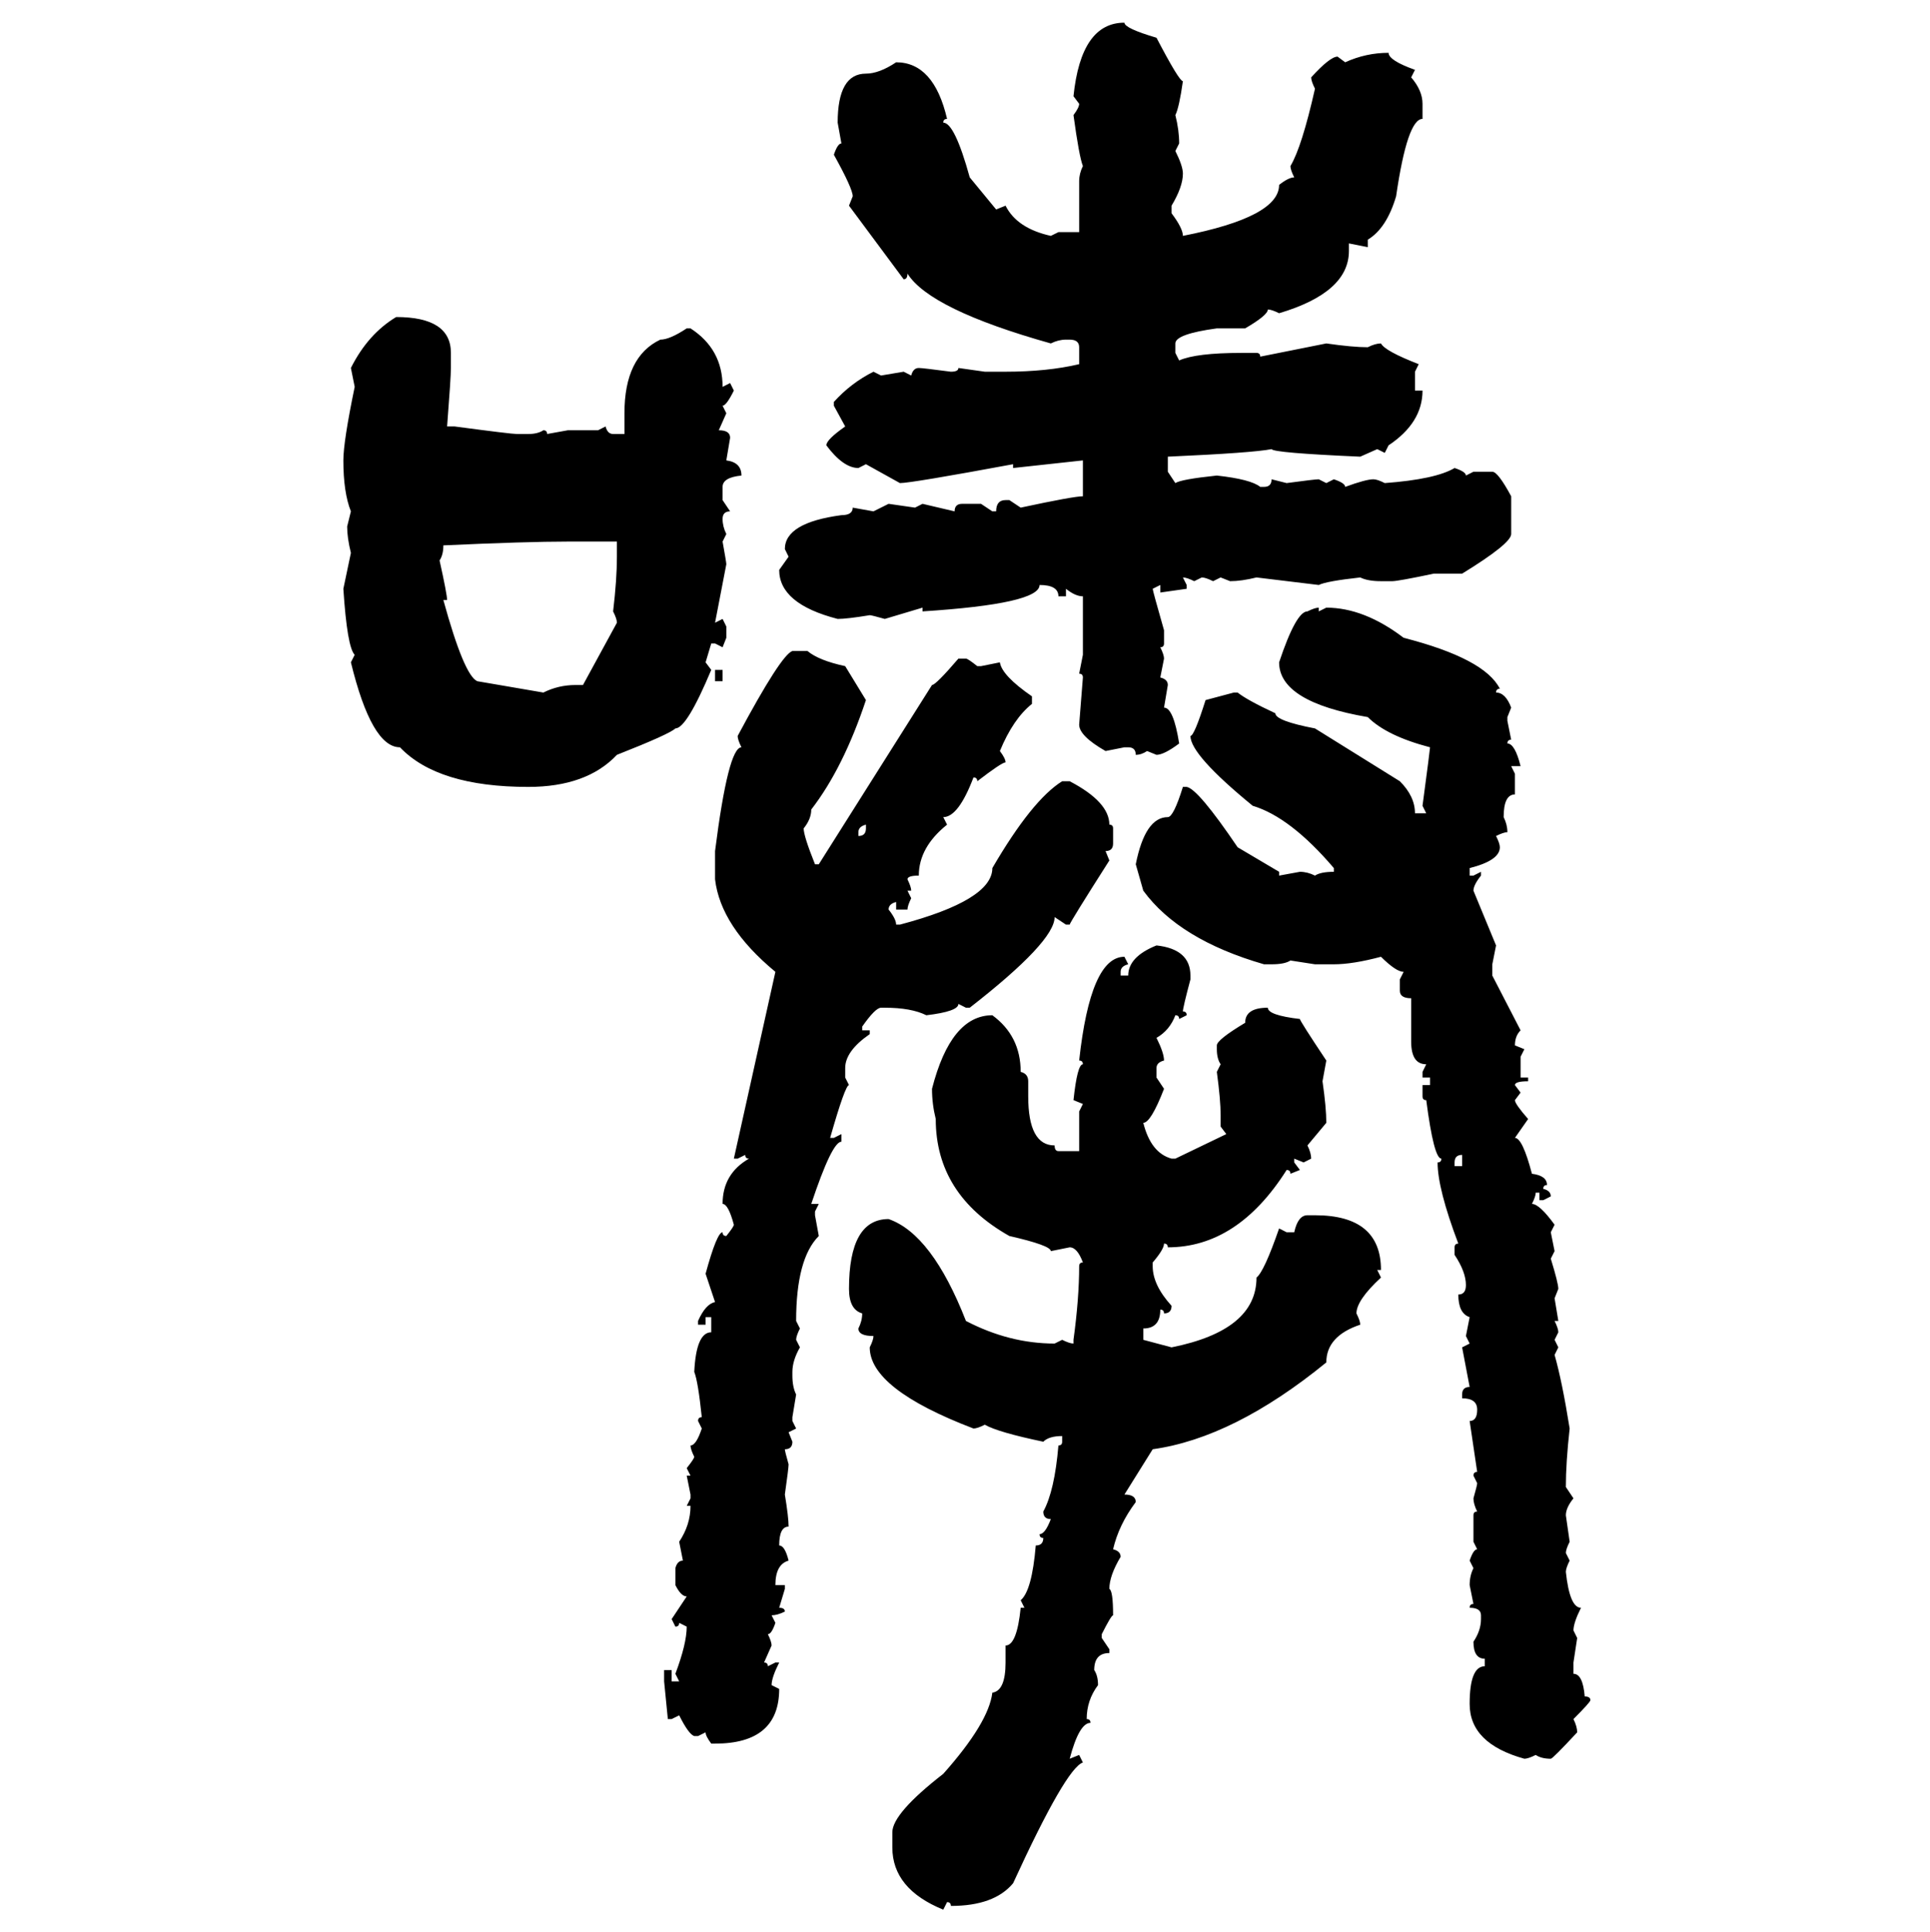 <svg xmlns="http://www.w3.org/2000/svg" xmlns:xlink="http://www.w3.org/1999/xlink" width="299.707" height="300"><path d="M174.61 3.52L174.61 3.52Q174.61 4.39 179.59 5.86L179.59 5.86Q183.11 12.60 183.69 12.60L183.69 12.60Q183.11 16.70 182.52 17.87L182.52 17.87Q183.11 20.21 183.11 22.27L183.11 22.27L182.52 23.44Q183.69 25.78 183.69 26.95L183.69 26.95Q183.69 29.00 181.93 31.93L181.93 31.93L181.93 33.11Q183.69 35.45 183.69 36.62L183.69 36.62Q198.63 33.69 198.63 28.71L198.63 28.71Q200.10 27.54 200.98 27.54L200.98 27.54Q200.39 26.37 200.39 25.78L200.39 25.78Q202.15 22.85 204.20 13.77L204.20 13.77Q203.61 12.60 203.61 12.01L203.61 12.01Q206.54 8.79 207.71 8.79L207.71 8.79L208.89 9.67Q212.11 8.20 215.63 8.20L215.63 8.20Q215.63 9.38 219.73 10.84L219.73 10.84L219.14 12.01Q220.90 14.06 220.90 16.11L220.90 16.11L220.90 18.46Q218.55 18.46 216.80 30.47L216.80 30.47Q215.33 35.45 212.40 37.21L212.40 37.21L212.40 38.38L209.47 37.79L209.47 38.96Q209.47 45.41 198.63 48.63L198.63 48.63Q197.46 48.05 196.88 48.05L196.88 48.05Q196.88 48.93 193.36 50.98L193.36 50.98L188.96 50.98Q182.52 51.86 182.52 53.32L182.52 53.32L182.52 54.79L183.11 55.96Q185.74 54.79 192.77 54.79L192.77 54.79L195.12 54.79Q195.70 54.79 195.70 55.37L195.70 55.37L205.96 53.32Q210.06 53.91 212.40 53.91L212.40 53.91Q213.57 53.32 214.45 53.32L214.45 53.32Q215.04 54.49 220.31 56.54L220.31 56.54L219.73 57.71L219.73 60.64L220.90 60.64Q220.90 65.63 215.63 69.14L215.63 69.14L215.04 70.31L213.87 69.73L211.23 70.90Q197.75 70.31 197.46 69.73L197.46 69.73Q194.53 70.31 181.35 70.90L181.35 70.90L181.35 73.24L182.52 75Q183.40 74.41 188.96 73.83L188.96 73.83Q194.24 74.41 195.70 75.59L195.70 75.59L196.29 75.59Q197.46 75.59 197.46 74.41L197.46 74.41L199.80 75Q204.20 74.41 204.79 74.41L204.79 74.41L205.96 75L207.13 74.41Q208.89 75 208.89 75.59L208.89 75.59Q212.11 74.41 213.28 74.41L213.28 74.41Q213.87 74.41 215.04 75L215.04 75Q222.95 74.41 225.88 72.66L225.88 72.66Q227.64 73.24 227.64 73.83L227.64 73.83L228.81 73.24L231.74 73.24Q232.62 73.24 234.67 77.05L234.67 77.05L234.67 82.91Q234.67 84.38 227.05 89.06L227.05 89.06L222.66 89.06Q217.09 90.23 216.21 90.23L216.21 90.23L214.45 90.23Q212.40 90.23 211.23 89.65L211.23 89.65Q205.96 90.23 204.79 90.82L204.79 90.82L195.12 89.65Q192.77 90.23 191.02 90.23L191.02 90.23L189.55 89.65L188.38 90.23Q187.21 89.65 186.62 89.65L186.62 89.65L185.45 90.23Q184.28 89.65 183.69 89.65L183.69 89.65L184.28 90.82L184.28 91.41L180.18 91.99L180.18 90.82L179.00 91.41Q179.00 91.70 180.76 97.85L180.76 97.85L180.76 99.90Q180.76 100.49 180.18 100.49L180.18 100.49Q180.76 101.66 180.76 102.25L180.76 102.25L180.18 105.18Q181.35 105.47 181.35 106.35L181.35 106.35L180.76 109.86Q182.23 109.86 183.11 115.43L183.11 115.43Q180.76 117.19 179.59 117.19L179.59 117.19L178.13 116.60Q177.25 117.19 176.37 117.19L176.37 117.19Q176.37 116.02 175.20 116.02L175.20 116.02L174.61 116.02L171.68 116.60Q167.58 114.26 167.58 112.50L167.58 112.50L168.16 105.18Q168.16 104.59 167.58 104.59L167.58 104.59L168.16 101.66L168.16 92.58Q166.99 92.58 165.53 91.41L165.53 91.41L165.53 92.58L164.36 92.58Q164.36 90.82 161.43 90.82L161.43 90.82Q161.43 93.75 143.26 94.92L143.26 94.92L143.26 94.34L137.40 96.09Q135.35 95.51 135.06 95.51L135.06 95.51Q131.54 96.09 130.08 96.09L130.08 96.09Q121.00 93.75 121.00 88.48L121.00 88.48L122.46 86.43L121.88 85.25Q121.88 81.15 130.66 79.98L130.66 79.98Q132.42 79.98 132.42 78.81L132.42 78.81L135.64 79.39L137.99 78.22L142.09 78.81L143.26 78.22L148.24 79.39Q148.24 78.22 149.41 78.22L149.41 78.22L152.34 78.22L154.10 79.39L154.69 79.39Q154.69 77.64 156.15 77.64L156.15 77.64L156.74 77.64L158.50 78.81Q166.70 77.05 168.16 77.05L168.16 77.05L168.16 71.48L157.32 72.66L157.32 72.07Q141.50 75 139.75 75L139.75 75L134.47 72.07L133.30 72.66Q130.96 72.66 128.32 69.14L128.32 69.14Q128.32 68.26 131.25 66.21L131.25 66.21L129.49 62.99L129.49 62.40Q132.13 59.47 135.64 57.71L135.64 57.71L136.82 58.30L140.33 57.71L141.50 58.30Q141.80 57.13 142.68 57.13L142.68 57.13Q143.26 57.13 147.66 57.71L147.66 57.71Q148.83 57.71 148.83 57.13L148.83 57.13L152.93 57.71L156.15 57.71Q162.60 57.71 167.58 56.54L167.58 56.54L167.58 53.91Q167.58 52.73 166.11 52.73L166.11 52.73L165.53 52.73Q164.36 52.73 163.18 53.32L163.18 53.32Q144.43 48.05 140.92 42.48L140.92 42.48Q140.92 43.36 140.33 43.36L140.33 43.36L131.84 31.93L132.42 30.47Q132.42 29.30 129.49 24.02L129.49 24.02Q130.08 22.27 130.66 22.27L130.66 22.27L130.08 19.04Q130.08 11.43 134.47 11.43L134.47 11.43Q136.52 11.43 139.16 9.67L139.16 9.67Q145.02 9.67 147.07 18.46L147.07 18.46Q146.48 18.46 146.48 19.04L146.48 19.04Q148.24 19.04 150.59 27.54L150.59 27.54L154.69 32.52L156.15 31.93Q157.91 35.45 163.18 36.62L163.18 36.62L164.36 36.04L167.58 36.04L167.58 28.13Q167.58 26.95 168.16 25.78L168.16 25.78Q167.58 24.32 166.70 17.87L166.70 17.87Q167.58 16.70 167.58 16.11L167.58 16.11L166.70 14.94Q167.87 3.52 174.61 3.52ZM61.52 49.22L61.52 49.22Q70.02 49.22 70.02 54.79L70.02 54.79L70.02 57.13Q70.02 58.59 69.43 66.21L69.43 66.21L70.61 66.21Q79.39 67.38 80.27 67.38L80.27 67.38L82.03 67.38Q83.50 67.38 84.38 66.80L84.38 66.80Q84.96 66.80 84.96 67.38L84.96 67.38L88.18 66.80L92.87 66.80L94.04 66.21Q94.34 67.38 95.21 67.38L95.21 67.38L96.97 67.38L96.97 64.16Q96.97 55.37 102.54 52.73L102.54 52.73Q104.00 52.73 106.64 50.98L106.64 50.98L107.23 50.98Q112.21 54.20 112.21 60.06L112.21 60.06L113.38 59.47L113.96 60.64Q112.79 62.99 112.21 62.99L112.21 62.99L112.79 64.16L111.62 66.80Q113.38 66.80 113.38 67.97L113.38 67.97L112.79 71.48Q115.14 71.78 115.14 73.83L115.14 73.83Q112.21 74.12 112.21 75.59L112.21 75.59L112.21 77.64L113.38 79.39Q112.21 79.39 112.21 80.57L112.21 80.57Q112.21 81.74 112.79 82.91L112.79 82.91L112.21 84.08Q112.79 87.30 112.79 87.60L112.79 87.60L111.04 96.68L112.21 96.09L112.79 97.27L112.79 99.02L112.21 100.49L111.04 99.90L110.45 99.90L109.57 102.83L110.45 104.00Q106.64 113.09 104.88 113.09L104.88 113.09Q104.00 113.96 95.80 117.19L95.80 117.19Q91.11 122.17 82.03 122.17L82.03 122.17Q67.97 122.17 62.11 116.02L62.11 116.02Q57.71 116.02 54.49 102.83L54.49 102.83L55.08 101.66Q53.91 100.49 53.32 91.41L53.32 91.41L54.49 85.84Q53.91 83.50 53.91 81.74L53.91 81.74L54.49 79.39Q53.32 76.46 53.32 71.48L53.32 71.48Q53.32 68.55 55.08 60.06L55.08 60.06L54.49 57.13Q57.13 51.86 61.52 49.22ZM68.85 84.67L68.85 84.67Q68.85 86.13 68.26 87.01L68.26 87.01Q69.43 92.29 69.43 93.16L69.43 93.16L68.85 93.16Q72.07 104.88 74.12 105.76L74.12 105.76L84.38 107.52Q86.72 106.35 89.36 106.35L89.36 106.35L90.53 106.35L95.80 96.68Q95.80 96.09 95.21 94.92L95.21 94.92Q95.80 89.94 95.80 86.43L95.80 86.43L95.80 84.08L88.18 84.08Q81.74 84.08 68.85 84.67ZM204.79 94.34L204.79 94.34L204.79 94.92L205.96 94.34Q211.82 94.34 217.97 99.02L217.97 99.02Q230.57 102.25 232.91 106.93L232.91 106.93Q232.32 106.93 232.32 107.52L232.32 107.52Q233.79 107.52 234.67 109.86L234.67 109.86L234.08 111.33L234.08 111.91L234.67 114.84Q234.08 114.84 234.08 115.43L234.08 115.43Q235.25 115.43 236.13 118.95L236.13 118.95L234.67 118.95L235.25 120.12L235.25 123.34Q233.50 123.34 233.50 126.86L233.50 126.86Q234.08 128.03 234.08 129.20L234.08 129.20Q233.50 129.20 232.32 129.79L232.32 129.79Q232.91 130.96 232.91 131.54L232.91 131.54Q232.91 133.59 228.22 134.77L228.22 134.77L228.22 135.94L228.81 135.94L229.98 135.35L229.98 135.94Q228.81 137.40 228.81 138.28L228.81 138.28L232.32 146.78L231.74 149.71L231.74 151.46L236.13 159.96Q235.25 160.84 235.25 162.30L235.25 162.30L236.72 162.89L236.13 164.06L236.13 167.29L237.30 167.29L237.30 167.87Q235.25 167.87 235.25 168.46L235.25 168.46L236.13 169.63L235.25 170.80Q235.25 171.39 237.30 173.73L237.30 173.73L235.25 176.66Q236.43 176.66 237.89 182.23L237.89 182.23Q240.23 182.52 240.23 183.98L240.23 183.98Q239.65 183.98 239.65 184.57L239.65 184.57Q240.82 184.86 240.82 185.74L240.82 185.74L239.65 186.33L239.06 186.33L239.06 185.16L238.48 185.16Q238.48 185.74 237.89 186.91L237.89 186.91Q239.06 186.91 241.41 190.14L241.41 190.14L240.82 191.31L241.41 194.24L240.82 195.41Q241.99 199.22 241.99 200.10L241.99 200.10L241.41 201.56L241.99 205.08L241.41 205.08Q241.99 206.25 241.99 206.84L241.99 206.84L241.41 208.01L241.99 209.18L241.41 210.35Q242.58 214.45 243.75 221.78L243.75 221.78Q243.16 227.05 243.16 230.86L243.16 230.86L244.34 232.62Q243.16 234.08 243.16 235.25L243.16 235.25L243.75 239.36Q243.16 240.53 243.16 241.11L243.16 241.11L243.75 242.29Q243.16 243.46 243.16 244.04L243.16 244.04Q243.75 249.61 245.51 249.61L245.51 249.61Q244.34 251.95 244.34 253.13L244.34 253.13L244.92 254.30L244.34 258.11L244.34 259.86Q245.80 259.86 246.09 263.38L246.09 263.38Q246.97 263.38 246.97 263.96L246.97 263.96Q246.97 264.26 244.34 266.89L244.34 266.89Q244.92 268.07 244.92 268.95L244.92 268.95Q241.11 273.05 240.82 273.05L240.82 273.05Q239.36 273.05 238.48 272.46L238.48 272.46Q237.30 273.05 236.72 273.05L236.72 273.05Q228.22 270.70 228.22 264.55L228.22 264.55Q228.22 258.69 230.57 258.69L230.57 258.69L230.57 257.52Q228.81 257.52 228.81 254.88L228.81 254.88Q229.98 253.13 229.98 251.37L229.98 251.37L229.98 250.78Q229.98 249.61 228.22 249.61L228.22 249.61Q228.22 249.02 228.81 249.02L228.81 249.02L228.22 246.09Q228.22 244.63 228.81 243.46L228.81 243.46L228.22 242.29Q228.81 240.53 229.39 240.53L229.39 240.53L228.81 239.36L228.81 235.25Q228.81 234.67 229.39 234.67L229.39 234.67Q228.81 233.50 228.81 232.62L228.81 232.62Q229.39 230.57 229.39 230.27L229.39 230.27L228.81 229.10Q228.81 228.52 229.39 228.52L229.39 228.52L228.22 220.61Q229.39 220.61 229.39 218.85L229.39 218.85Q229.39 217.09 227.05 217.09L227.05 217.09L227.05 216.50Q227.05 215.33 228.22 215.33L228.22 215.33L227.05 209.18L228.22 208.59L227.64 207.42L228.22 204.49Q226.46 203.91 226.46 200.98L226.46 200.98Q227.64 200.98 227.64 199.51L227.64 199.51Q227.64 197.46 225.88 194.82L225.88 194.82L225.88 193.65Q225.88 193.07 226.46 193.07L226.46 193.07Q223.24 184.57 223.24 180.47L223.24 180.47Q223.83 180.47 223.83 179.88L223.83 179.88Q222.66 179.88 221.48 170.80L221.48 170.80Q220.90 170.80 220.90 170.21L220.90 170.21L220.90 168.46L222.07 168.46L222.07 167.29L220.90 167.29L220.90 166.41L221.48 165.23Q219.14 165.23 219.14 161.72L219.14 161.72L219.14 154.98Q217.38 154.98 217.38 153.81L217.38 153.81L217.38 152.05L217.97 150.88Q216.80 150.88 214.45 148.54L214.45 148.54Q210.06 149.71 207.13 149.71L207.13 149.71L204.20 149.71L200.39 149.12Q199.51 149.71 197.46 149.71L197.46 149.71L196.29 149.71Q183.11 145.90 177.54 138.28L177.54 138.28L176.37 134.18Q177.83 126.86 181.35 126.86L181.35 126.86Q182.23 126.86 183.69 122.17L183.69 122.17L184.28 122.17Q186.04 122.46 192.19 131.54L192.19 131.54L198.63 135.35L198.63 135.94L201.86 135.35Q203.03 135.35 204.20 135.94L204.20 135.94Q205.08 135.35 207.13 135.35L207.13 135.35L207.13 134.77Q200.39 126.86 194.53 125.10L194.53 125.10Q184.86 117.19 184.86 114.26L184.86 114.26Q185.45 114.26 187.21 108.69L187.21 108.69L191.60 107.52L192.19 107.52Q193.65 108.69 198.05 110.74L198.05 110.74Q198.05 111.91 204.20 113.09L204.20 113.09L217.38 121.29Q219.73 123.63 219.73 126.27L219.73 126.27L221.48 126.27L220.90 125.10Q222.07 116.31 222.07 116.02L222.07 116.02Q215.33 114.26 212.40 111.33L212.40 111.33Q198.63 108.98 198.63 102.83L198.63 102.83Q201.27 94.92 203.03 94.92L203.03 94.92Q204.20 94.34 204.79 94.34ZM123.05 101.07L123.05 101.07L125.39 101.07Q127.15 102.54 131.25 103.42L131.25 103.42L134.47 108.69Q130.96 119.24 125.98 125.68L125.98 125.68Q125.98 127.15 124.80 128.61L124.80 128.61Q124.80 129.79 126.56 134.18L126.56 134.18L127.15 134.18L144.73 106.35Q145.31 106.35 148.83 102.25L148.83 102.25L150 102.25Q150.29 102.25 151.76 103.42L151.76 103.42L152.34 103.42L155.27 102.83Q155.57 104.88 160.25 108.11L160.25 108.11L160.25 109.28Q157.32 111.62 155.27 116.60L155.27 116.60Q156.15 117.77 156.15 118.36L156.15 118.36Q155.57 118.36 151.76 121.29L151.76 121.29Q151.76 120.70 151.17 120.70L151.17 120.70Q148.83 126.86 146.48 126.86L146.48 126.86L147.07 128.03Q142.68 131.54 142.68 135.94L142.68 135.94Q140.92 135.94 140.92 136.52L140.92 136.52Q141.50 137.70 141.50 138.28L141.50 138.28L140.92 138.28L141.50 139.45Q140.92 140.63 140.92 141.21L140.92 141.21L139.16 141.21L139.16 140.04Q137.99 140.33 137.99 141.21L137.99 141.21Q139.16 142.68 139.16 143.55L139.16 143.55L139.75 143.55Q154.10 139.75 154.10 134.77L154.10 134.77Q160.25 124.22 164.94 121.29L164.94 121.29L166.11 121.29Q172.27 124.51 172.27 128.03L172.27 128.03Q172.85 128.03 172.85 128.61L172.85 128.61L172.85 130.96Q172.85 132.13 171.68 132.13L171.68 132.13L172.27 133.59Q166.11 143.26 166.11 143.55L166.11 143.55L165.53 143.55L163.77 142.38Q163.77 146.19 150.59 156.45L150.59 156.45L150 156.45L148.83 155.86Q148.83 157.03 143.85 157.62L143.85 157.62Q141.50 156.45 137.40 156.45L137.40 156.45L136.82 156.45Q135.94 156.45 133.89 159.38L133.89 159.38L133.89 159.96L135.06 159.96L135.06 160.55Q131.25 163.18 131.25 165.82L131.25 165.82L131.25 167.29L131.84 168.46Q131.25 168.46 128.91 176.66L128.91 176.66L129.49 176.66L130.66 176.07L130.66 177.25Q129.20 177.25 125.98 186.91L125.98 186.91L127.15 186.91L126.56 188.09L126.56 188.67L127.15 191.89Q123.63 195.41 123.63 205.08L123.63 205.08L124.22 206.25Q123.63 207.42 123.63 208.01L123.63 208.01L124.22 209.18Q123.05 211.23 123.05 212.99L123.05 212.99L123.05 213.57Q123.05 215.33 123.63 216.50L123.63 216.50L123.05 220.02L123.05 220.61L123.63 221.78L122.46 222.36L123.05 223.83Q123.05 225 121.88 225L121.88 225Q121.88 225.29 122.46 227.34L122.46 227.34Q122.46 227.93 121.88 232.03L121.88 232.03Q122.46 235.55 122.46 237.01L122.46 237.01Q121.00 237.01 121.00 239.94L121.00 239.94Q121.88 239.94 122.46 242.29L122.46 242.29Q120.41 242.87 120.41 246.09L120.41 246.09L121.88 246.09L121.88 246.68L121.00 249.61Q121.88 249.61 121.88 250.20L121.88 250.20Q120.70 250.78 119.82 250.78L119.82 250.78L120.41 251.95Q119.82 253.71 119.24 253.71L119.24 253.71Q119.82 254.88 119.82 255.47L119.82 255.47L118.65 258.11Q119.24 258.11 119.24 258.69L119.24 258.69L120.41 258.11L121.00 258.11Q119.82 260.45 119.82 261.62L119.82 261.62L121.00 262.21Q121.00 270.70 111.04 270.70L111.04 270.70L110.45 270.70Q109.57 269.53 109.57 268.95L109.57 268.95L108.40 269.53L107.81 269.53Q106.93 269.24 105.47 266.31L105.47 266.31L104.30 266.89L103.71 266.89L103.13 261.04L103.13 259.28L104.30 259.28L104.30 261.04L105.47 261.04L104.88 259.86Q106.64 255.18 106.64 252.54L106.64 252.54L105.47 251.95Q105.47 252.54 104.88 252.54L104.88 252.54L104.30 251.37L106.64 247.85Q105.76 247.85 104.88 246.09L104.88 246.09L104.88 243.46Q105.18 242.29 106.05 242.29L106.05 242.29L105.47 239.36Q107.23 236.72 107.23 233.79L107.23 233.79L106.64 233.79L107.23 232.62L107.23 232.03L106.64 229.10L107.23 229.10L106.64 227.93Q107.81 226.46 107.81 226.17L107.81 226.17Q107.23 225 107.23 224.41L107.23 224.41Q108.11 224.41 108.98 221.78L108.98 221.78L108.40 220.61Q108.40 220.02 108.98 220.02L108.98 220.02Q108.40 214.45 107.81 212.99L107.81 212.99Q108.11 206.84 110.45 206.84L110.45 206.84L110.45 204.49L109.57 204.49L109.57 205.66L108.40 205.66L108.40 205.08Q109.57 202.44 111.04 202.15L111.04 202.15L109.57 197.75Q111.33 191.31 112.21 191.31L112.21 191.31Q112.21 191.89 112.79 191.89L112.79 191.89Q113.96 190.43 113.96 190.14L113.96 190.14Q113.09 186.91 112.21 186.91L112.21 186.91Q112.21 182.23 116.31 179.88L116.31 179.88Q115.72 179.88 115.72 179.30L115.72 179.30L114.55 179.88L113.96 179.88L120.41 150.88Q111.91 143.85 111.04 136.52L111.04 136.52L111.04 132.13Q113.09 116.02 115.14 116.02L115.14 116.02Q114.55 114.84 114.55 114.26L114.55 114.26Q121.29 101.66 123.05 101.07ZM111.04 105.76L111.04 104.00L112.21 104.00L112.21 105.76L111.04 105.76ZM133.30 129.20L133.30 129.20L133.30 129.79Q134.47 129.79 134.47 128.61L134.47 128.61L134.47 128.03Q133.30 128.32 133.30 129.20ZM179.59 146.78L179.59 146.78Q184.86 147.36 184.86 151.46L184.86 151.46L184.86 152.05Q183.69 156.45 183.69 157.03L183.69 157.03Q184.28 157.03 184.28 157.62L184.28 157.62L183.11 158.20Q183.11 157.62 182.52 157.62L182.52 157.62Q181.64 159.96 179.59 161.13L179.59 161.13Q180.76 163.48 180.76 164.65L180.76 164.65Q179.59 164.94 179.59 165.82L179.59 165.82L179.59 167.29L180.76 169.04Q178.71 174.32 177.54 174.32L177.54 174.32Q178.71 179.00 181.93 179.88L181.93 179.88L182.52 179.88L190.43 176.07L189.55 174.90L189.55 173.14Q189.55 170.80 188.96 166.41L188.96 166.41L189.55 165.23Q188.96 164.36 188.96 162.89L188.96 162.89L188.96 162.30Q188.96 161.43 193.36 158.79L193.36 158.79Q193.36 156.45 196.88 156.45L196.88 156.45Q196.88 157.62 201.86 158.20L201.86 158.20Q201.86 158.50 205.96 164.65L205.96 164.65L205.37 167.87Q205.96 171.97 205.96 174.32L205.96 174.32L203.03 177.83Q203.61 179.00 203.61 179.88L203.61 179.88L202.44 180.47L200.98 179.88L200.98 180.47L201.86 181.64L200.39 182.23Q200.39 181.64 199.80 181.64L199.80 181.64Q192.19 193.65 181.35 193.65L181.35 193.65Q181.35 193.07 180.76 193.07L180.76 193.07Q180.76 193.95 179.00 196.00L179.00 196.00L179.00 196.58Q179.00 199.51 181.93 202.73L181.93 202.73Q181.93 203.91 180.76 203.91L180.76 203.91Q180.76 203.32 180.18 203.32L180.18 203.32Q180.18 206.25 177.54 206.25L177.54 206.25L177.54 208.01L181.93 209.18Q195.12 206.54 195.12 198.34L195.12 198.34Q196.29 197.46 198.63 190.72L198.63 190.72L199.80 191.31L200.98 191.31Q201.56 188.67 203.03 188.67L203.03 188.67L204.20 188.67Q214.45 188.67 214.45 197.17L214.45 197.17L213.87 197.17L214.45 198.34Q210.64 201.86 210.64 203.91L210.64 203.91Q211.23 205.08 211.23 205.66L211.23 205.66Q205.96 207.42 205.96 211.52L205.96 211.52Q191.60 223.24 179.00 225L179.00 225L174.61 232.03Q176.37 232.03 176.37 233.20L176.37 233.20Q173.73 236.72 172.85 240.53L172.85 240.53Q174.02 240.82 174.02 241.70L174.02 241.70Q172.27 244.63 172.27 246.68L172.27 246.68Q172.85 246.97 172.85 250.78L172.85 250.78Q172.56 250.78 171.09 253.71L171.09 253.71L171.09 254.30L172.27 256.05L172.27 256.64Q169.92 256.64 169.92 259.28L169.92 259.28Q170.51 260.16 170.51 261.62L170.51 261.62Q168.75 263.96 168.75 266.89L168.75 266.89Q169.34 266.89 169.34 267.48L169.34 267.48Q167.58 267.48 166.11 273.05L166.11 273.05L167.58 272.46L168.16 273.63Q165.53 274.51 157.32 292.38L157.32 292.38Q154.39 295.90 147.66 295.90L147.66 295.90Q147.66 295.31 147.07 295.31L147.07 295.31L146.48 296.48Q138.57 293.26 138.57 286.82L138.57 286.82L138.57 284.47Q138.57 281.54 146.48 275.39L146.48 275.39Q153.52 267.48 154.10 262.79L154.10 262.79Q156.15 262.50 156.15 258.11L156.15 258.11L156.15 255.47Q157.91 255.47 158.50 249.61L158.50 249.61L159.08 249.61L158.50 248.44Q160.25 246.97 160.84 239.94L160.84 239.94Q162.01 239.94 162.01 238.77L162.01 238.77Q161.43 238.77 161.43 238.18L161.43 238.18Q162.30 238.18 163.18 235.84L163.18 235.84Q162.01 235.84 162.01 234.67L162.01 234.67Q163.77 231.45 164.36 224.41L164.36 224.41Q164.94 224.41 164.94 223.83L164.94 223.83L164.94 222.95Q162.89 222.95 162.01 223.83L162.01 223.83Q154.98 222.36 152.93 221.19L152.93 221.19Q151.76 221.78 151.17 221.78L151.17 221.78Q135.06 215.63 135.06 209.18L135.06 209.18Q135.64 208.01 135.64 207.42L135.64 207.42Q133.30 207.42 133.30 206.25L133.30 206.25Q133.89 205.08 133.89 203.91L133.89 203.91Q131.84 203.32 131.84 200.10L131.84 200.10Q131.84 189.26 137.99 189.26L137.99 189.26Q144.73 191.60 150 205.08L150 205.08Q156.74 208.59 163.77 208.59L163.77 208.59L164.94 208.01Q166.11 208.59 166.70 208.59L166.70 208.59L166.70 208.01Q167.58 201.56 167.58 196.58L167.58 196.58Q167.58 196.00 168.16 196.00L168.16 196.00Q167.29 193.65 166.11 193.65L166.11 193.65L163.18 194.24Q163.18 193.36 156.74 191.89L156.74 191.89Q145.31 185.45 145.31 173.73L145.31 173.73Q144.73 171.39 144.73 169.04L144.73 169.04Q147.66 157.62 154.10 157.62L154.10 157.62Q158.50 160.84 158.50 166.41L158.50 166.41Q159.67 166.70 159.67 167.87L159.67 167.87L159.67 170.21Q159.67 177.83 163.77 177.83L163.77 177.83Q163.77 178.71 164.36 178.71L164.36 178.71L167.58 178.71L167.58 172.56L168.16 171.39L166.70 170.80Q167.29 165.23 168.16 165.23L168.16 165.23Q168.16 164.65 167.58 164.65L167.58 164.65Q169.34 148.54 174.61 148.54L174.61 148.54L175.20 149.71Q174.02 150 174.02 150.88L174.02 150.88L174.02 151.46L175.20 151.46Q175.20 148.54 179.59 146.78ZM225.88 180.47L225.88 180.47L225.88 181.05L227.05 181.05L227.05 179.30Q225.88 179.30 225.88 180.47Z"/></svg>